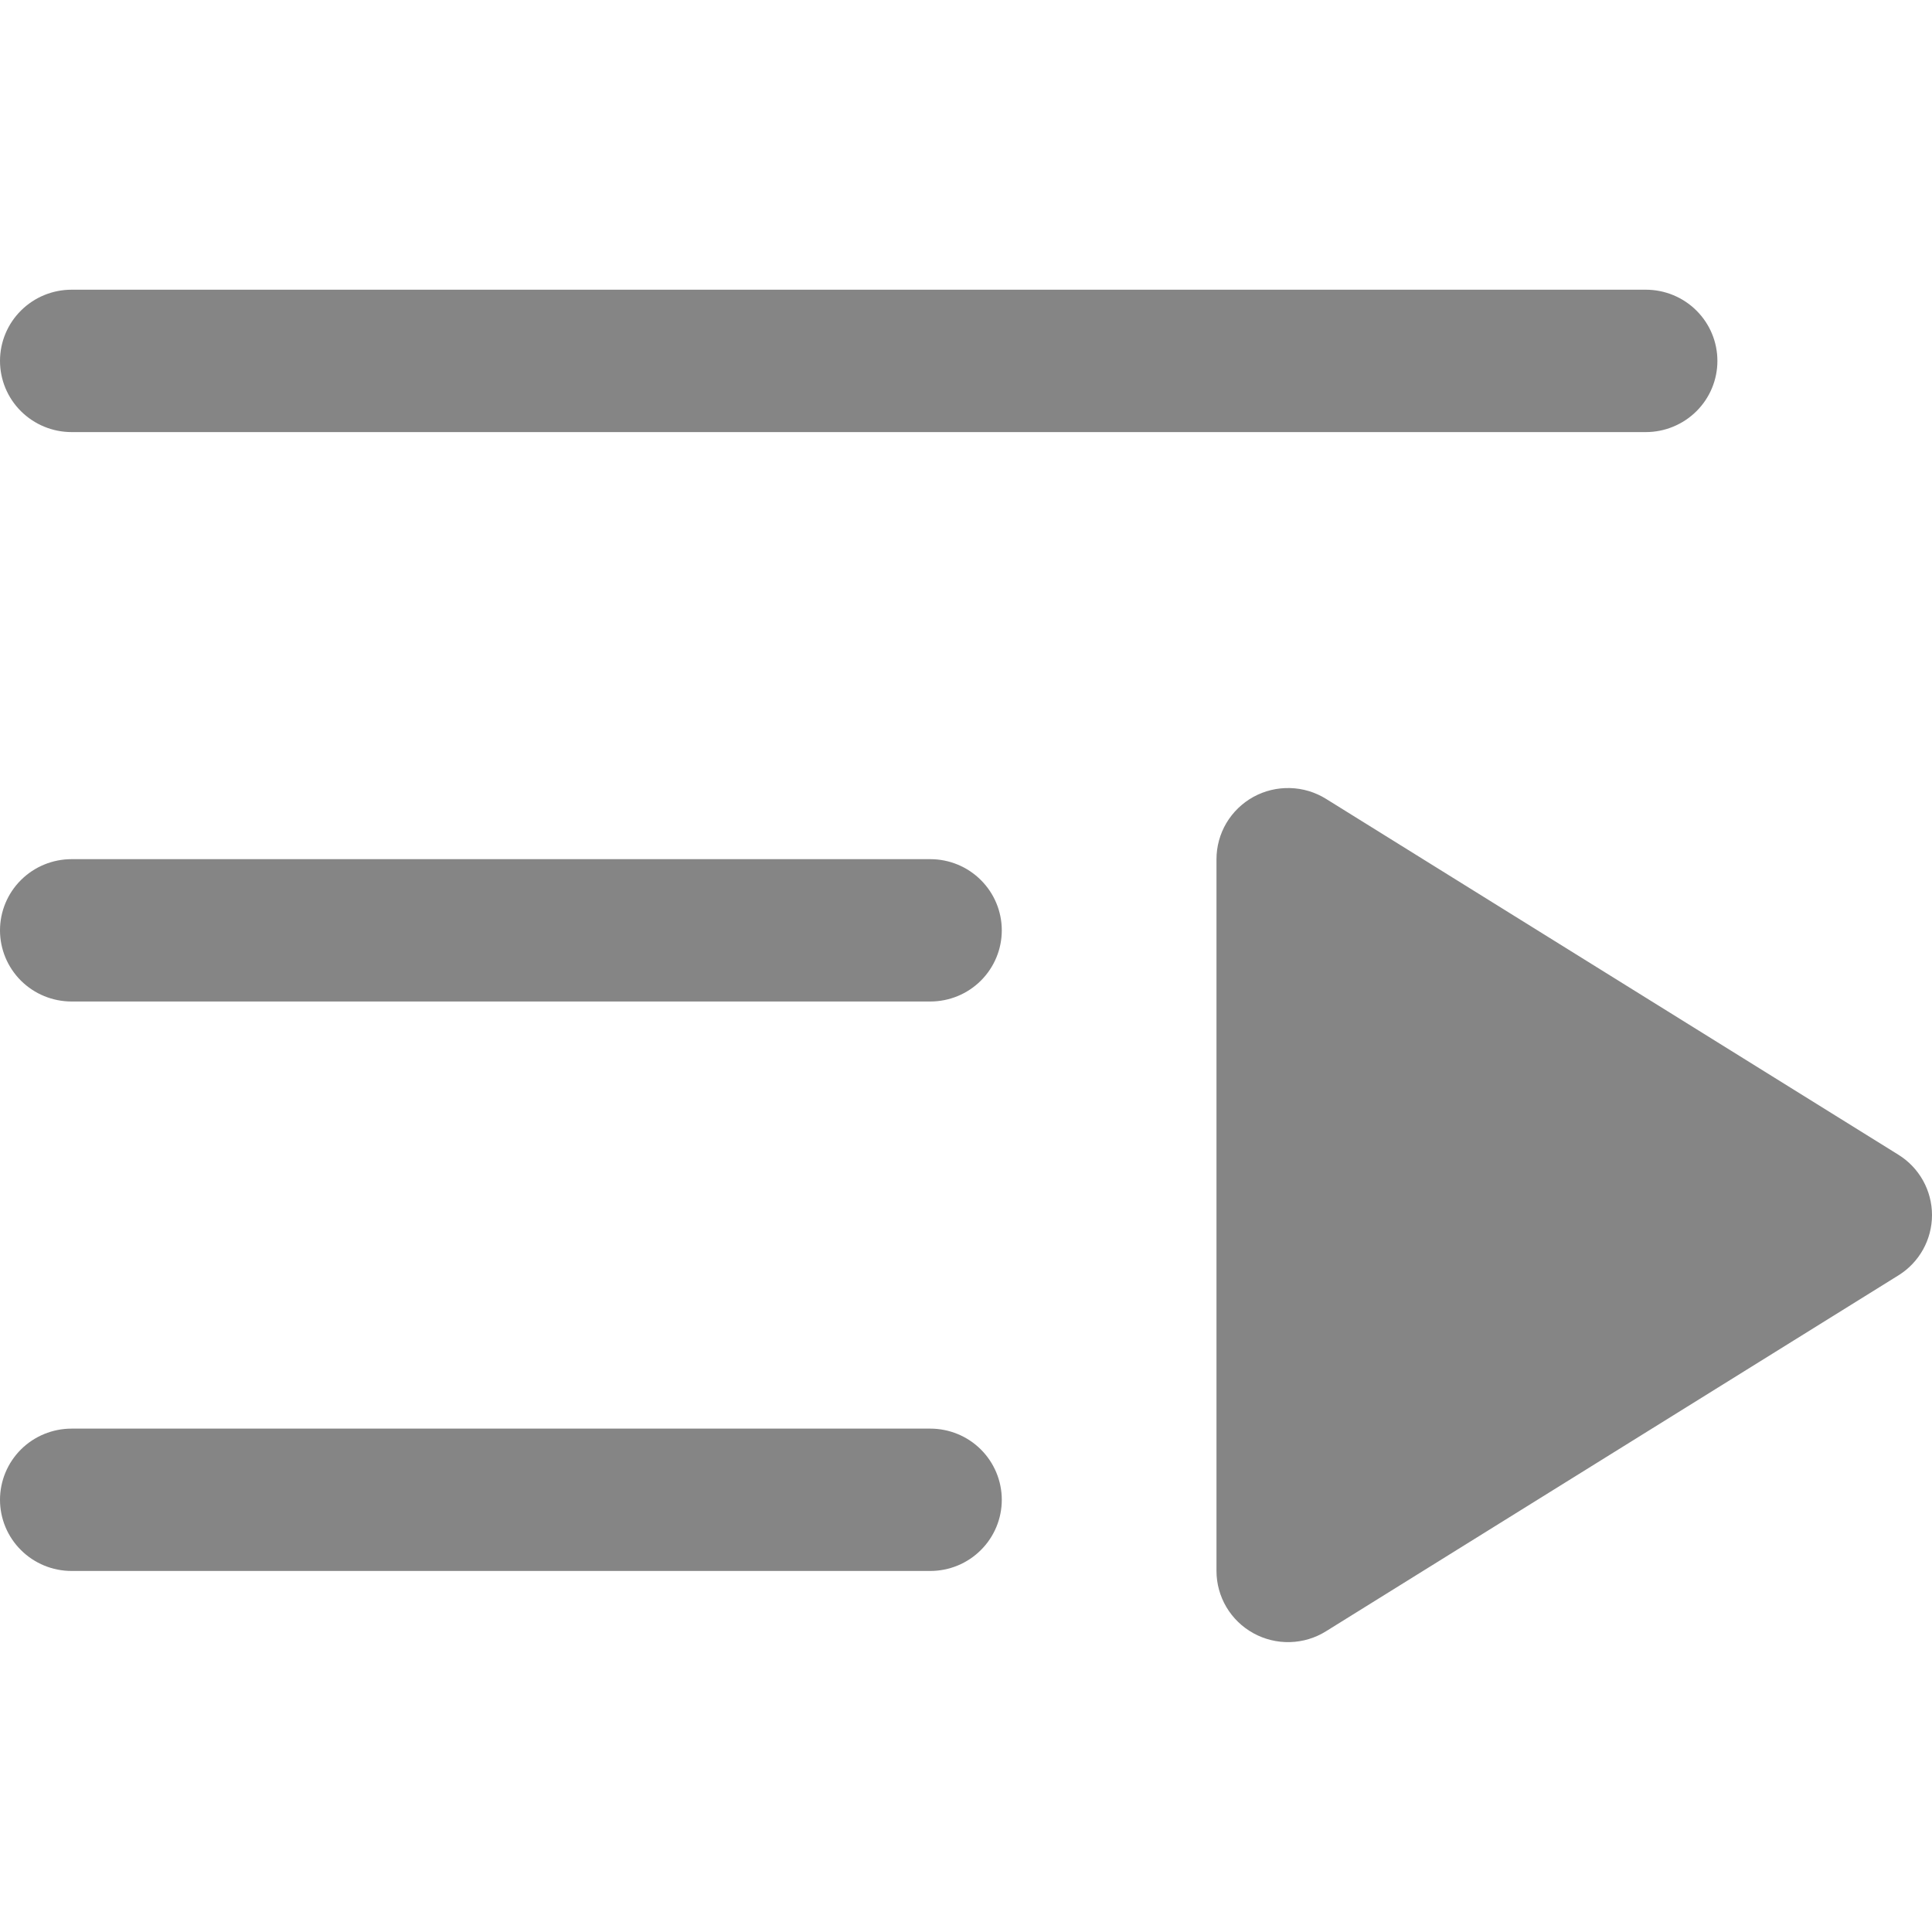 <svg width="28" height="28" viewBox="0 0 40 28" fill="none" xmlns="http://www.w3.org/2000/svg">
<path d="M0 1.472C0 1.081 0.156 0.706 0.434 0.43C0.712 0.153 1.089 -0.002 1.482 -0.002H34.075C34.468 -0.002 34.845 0.153 35.123 0.43C35.401 0.706 35.557 1.081 35.557 1.472C35.557 1.863 35.401 2.238 35.123 2.514C34.845 2.79 34.468 2.946 34.075 2.946H1.482C1.089 2.946 0.712 2.79 0.434 2.514C0.156 2.238 0 1.863 0 1.472ZM19.26 11.788H1.482C1.089 11.788 0.712 11.943 0.434 12.22C0.156 12.496 0 12.871 0 13.262C0 13.652 0.156 14.027 0.434 14.304C0.712 14.58 1.089 14.735 1.482 14.735H19.26C19.653 14.735 20.03 14.58 20.307 14.304C20.585 14.027 20.741 13.652 20.741 13.262C20.741 12.871 20.585 12.496 20.307 12.22C20.03 11.943 19.653 11.788 19.26 11.788ZM19.26 23.578H1.482C1.089 23.578 0.712 23.733 0.434 24.009C0.156 24.286 0 24.661 0 25.052C0 25.442 0.156 25.817 0.434 26.093C0.712 26.37 1.089 26.525 1.482 26.525H19.26C19.653 26.525 20.03 26.37 20.307 26.093C20.585 25.817 20.741 25.442 20.741 25.052C20.741 24.661 20.585 24.286 20.307 24.009C20.03 23.733 19.653 23.578 19.26 23.578ZM39.305 17.908L27.453 10.539C27.229 10.4 26.971 10.322 26.706 10.316C26.442 10.309 26.181 10.372 25.95 10.499C25.718 10.627 25.526 10.814 25.391 11.04C25.257 11.267 25.186 11.525 25.186 11.788V26.525C25.186 26.788 25.257 27.046 25.391 27.273C25.526 27.5 25.718 27.686 25.95 27.814C26.181 27.941 26.442 28.005 26.706 27.998C26.971 27.991 27.229 27.914 27.453 27.774L39.305 20.405C39.518 20.273 39.693 20.089 39.815 19.87C39.936 19.652 40 19.406 40 19.157C40 18.907 39.936 18.661 39.815 18.443C39.693 18.224 39.518 18.04 39.305 17.908Z" fill="#858585"/>
</svg>
